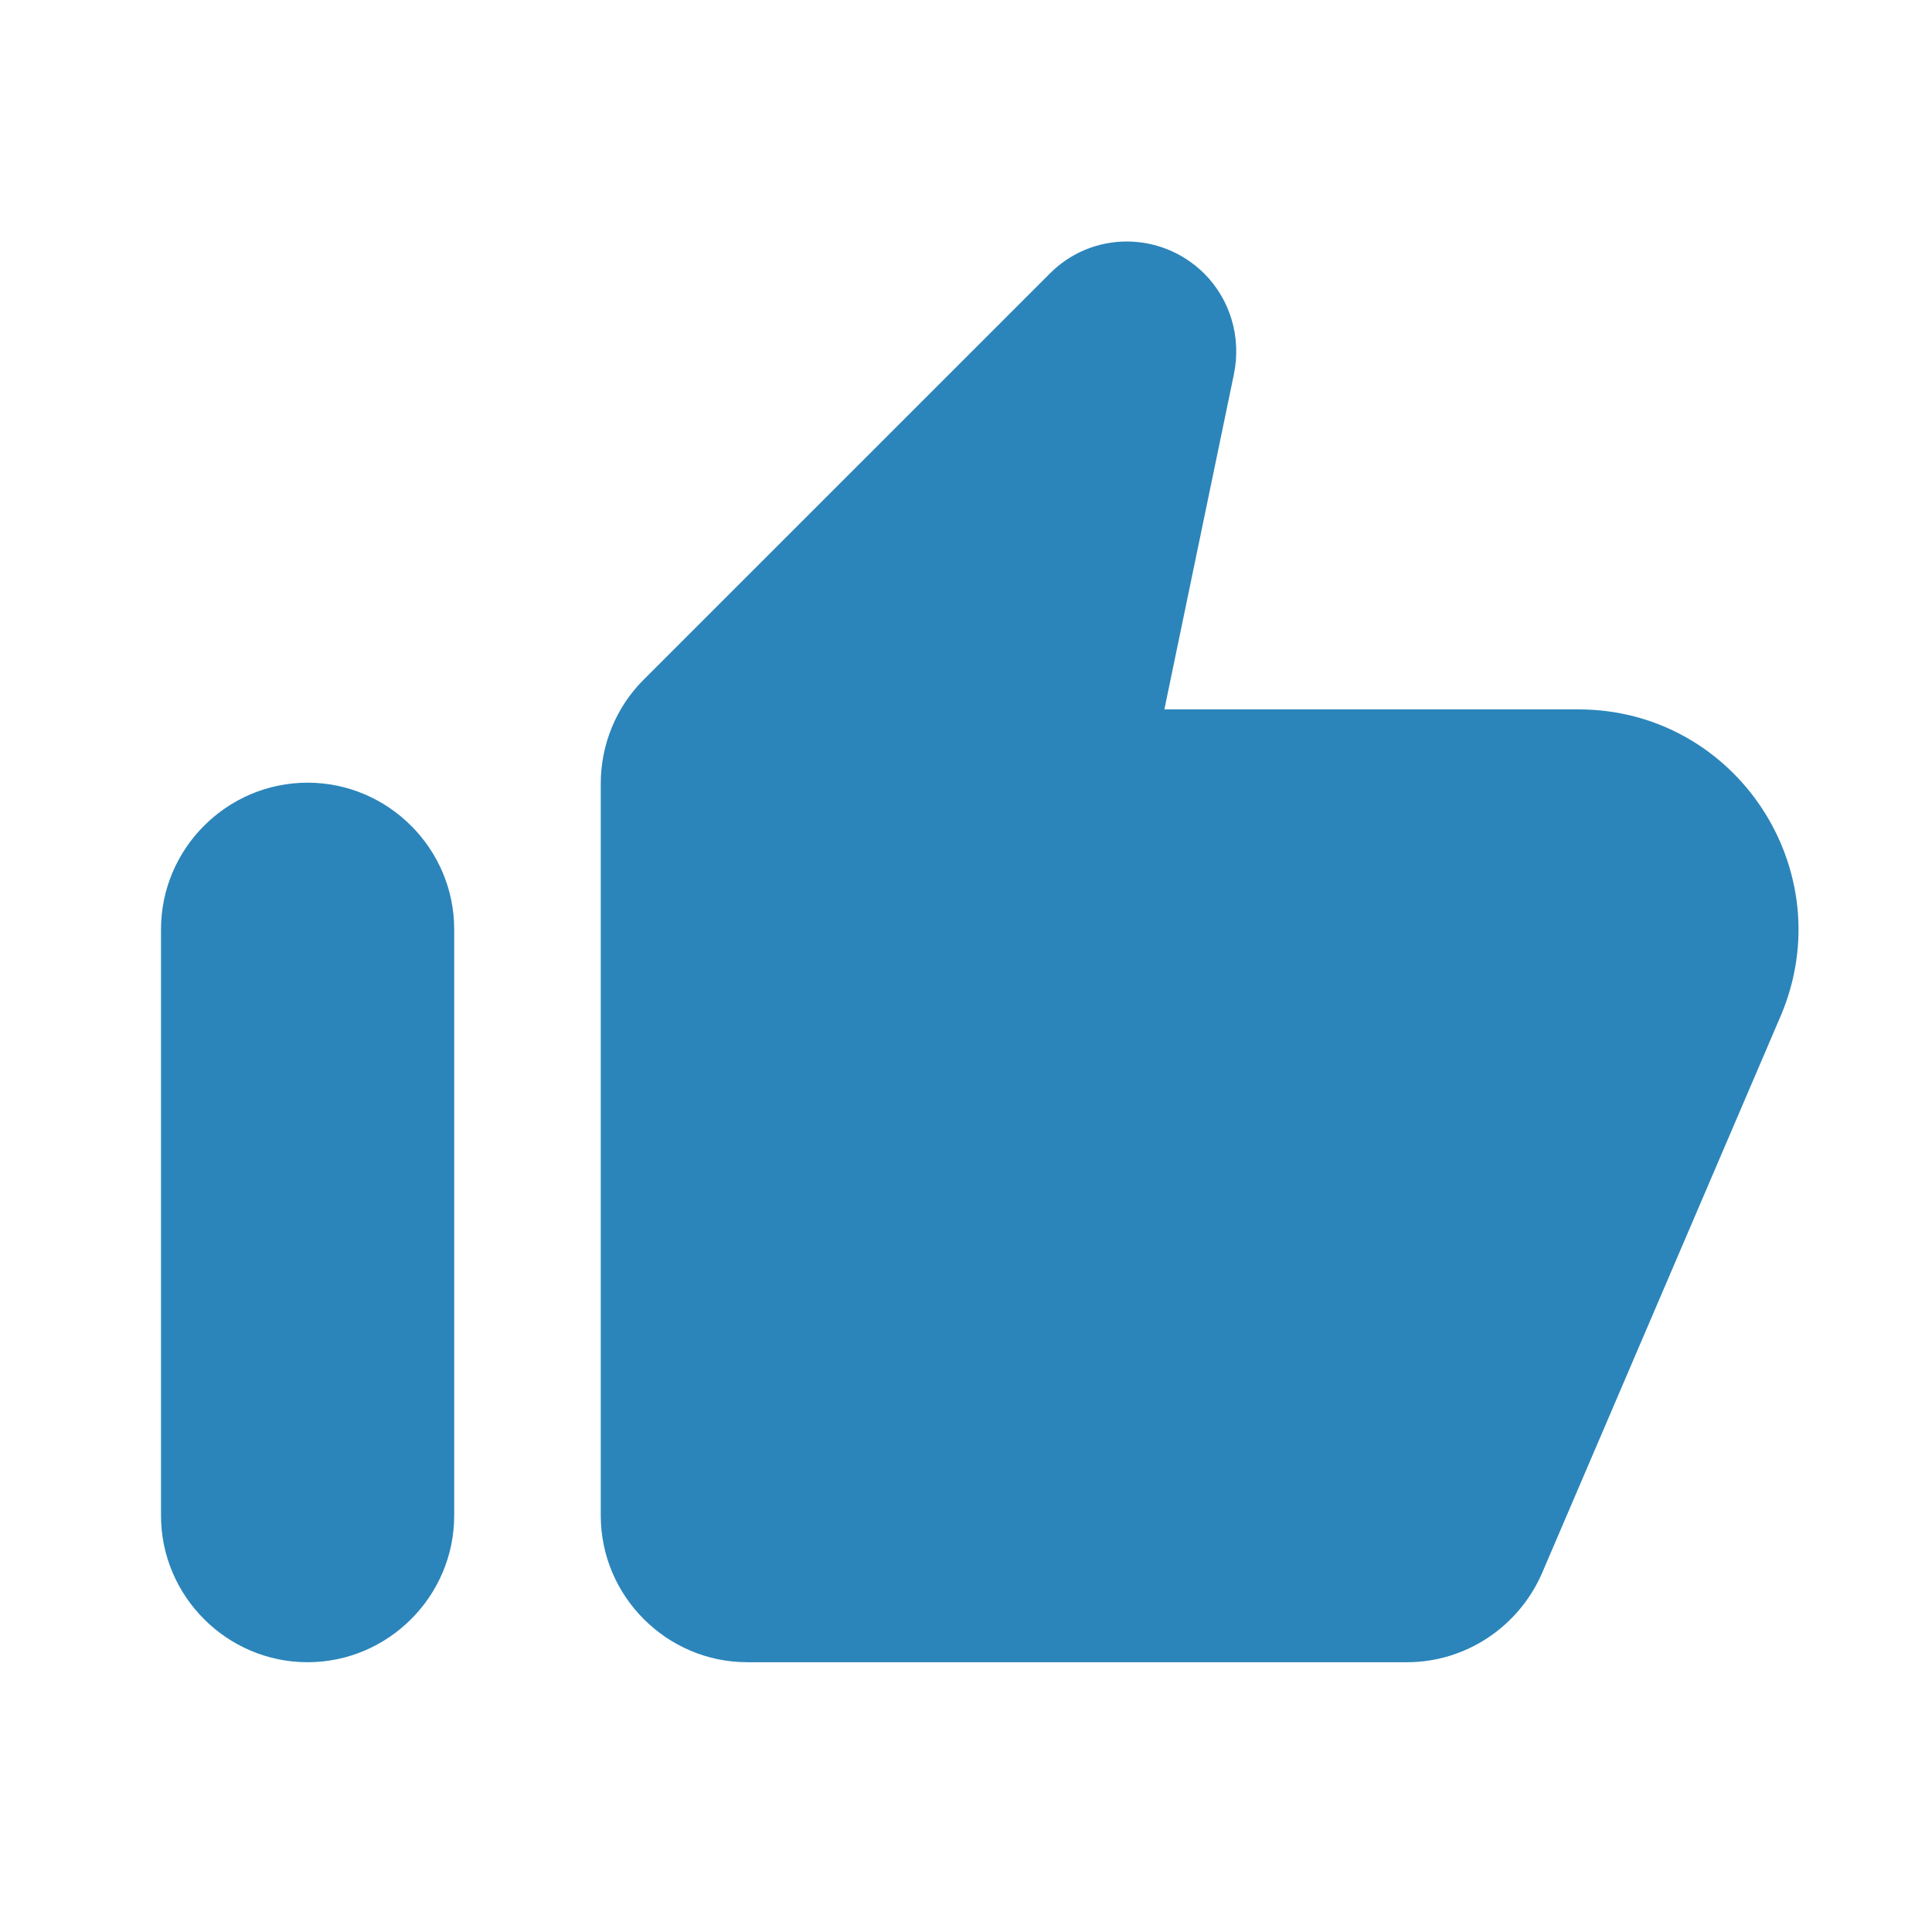 <?xml version="1.0" encoding="UTF-8"?>
<svg width="44px" height="44px" viewBox="0 0 44 44" version="1.1" xmlns="http://www.w3.org/2000/svg" xmlns:xlink="http://www.w3.org/1999/xlink">
    <title>FAFC42FF-30C4-4027-9337-AA831E95F450</title>
    <g id="TextMagic" stroke="none" stroke-width="1" fill="none" fill-rule="evenodd">
        <g id="Virtual-Mobile-Numbers" transform="translate(-1035, -380)">
            <g id="-Round-/-Action-/-thumb_up" transform="translate(1035, 380)">
                <path d="M0,0 L44,0 L44,44 L0,44 L0,0 Z M0,0 L44,0 L44,44 L0,44 L0,0 Z" id="Shape"></path>
                <path d="M23.898,6.241 L14.65,15.488 C14.033,16.106 13.682,16.957 13.682,17.842 L13.682,34.517 C13.682,36.353 15.184,37.856 17.02,37.856 L32.043,37.856 C33.379,37.856 34.581,37.054 35.115,35.836 L40.556,23.133 C41.959,19.828 39.538,16.156 35.949,16.156 L26.518,16.156 L28.104,8.511 C28.271,7.676 28.021,6.825 27.42,6.224 C26.435,5.256 24.866,5.256 23.898,6.241 Z M7.005,37.856 C8.841,37.856 10.344,36.353 10.344,34.517 L10.344,21.164 C10.344,19.327 8.841,17.825 7.005,17.825 C5.169,17.825 3.667,19.327 3.667,21.164 L3.667,34.517 C3.667,36.353 5.169,37.856 7.005,37.856 Z" id="🔹Icon-Color" fill="#2B85BA"></path>
            </g>
        </g>
    </g>
</svg>